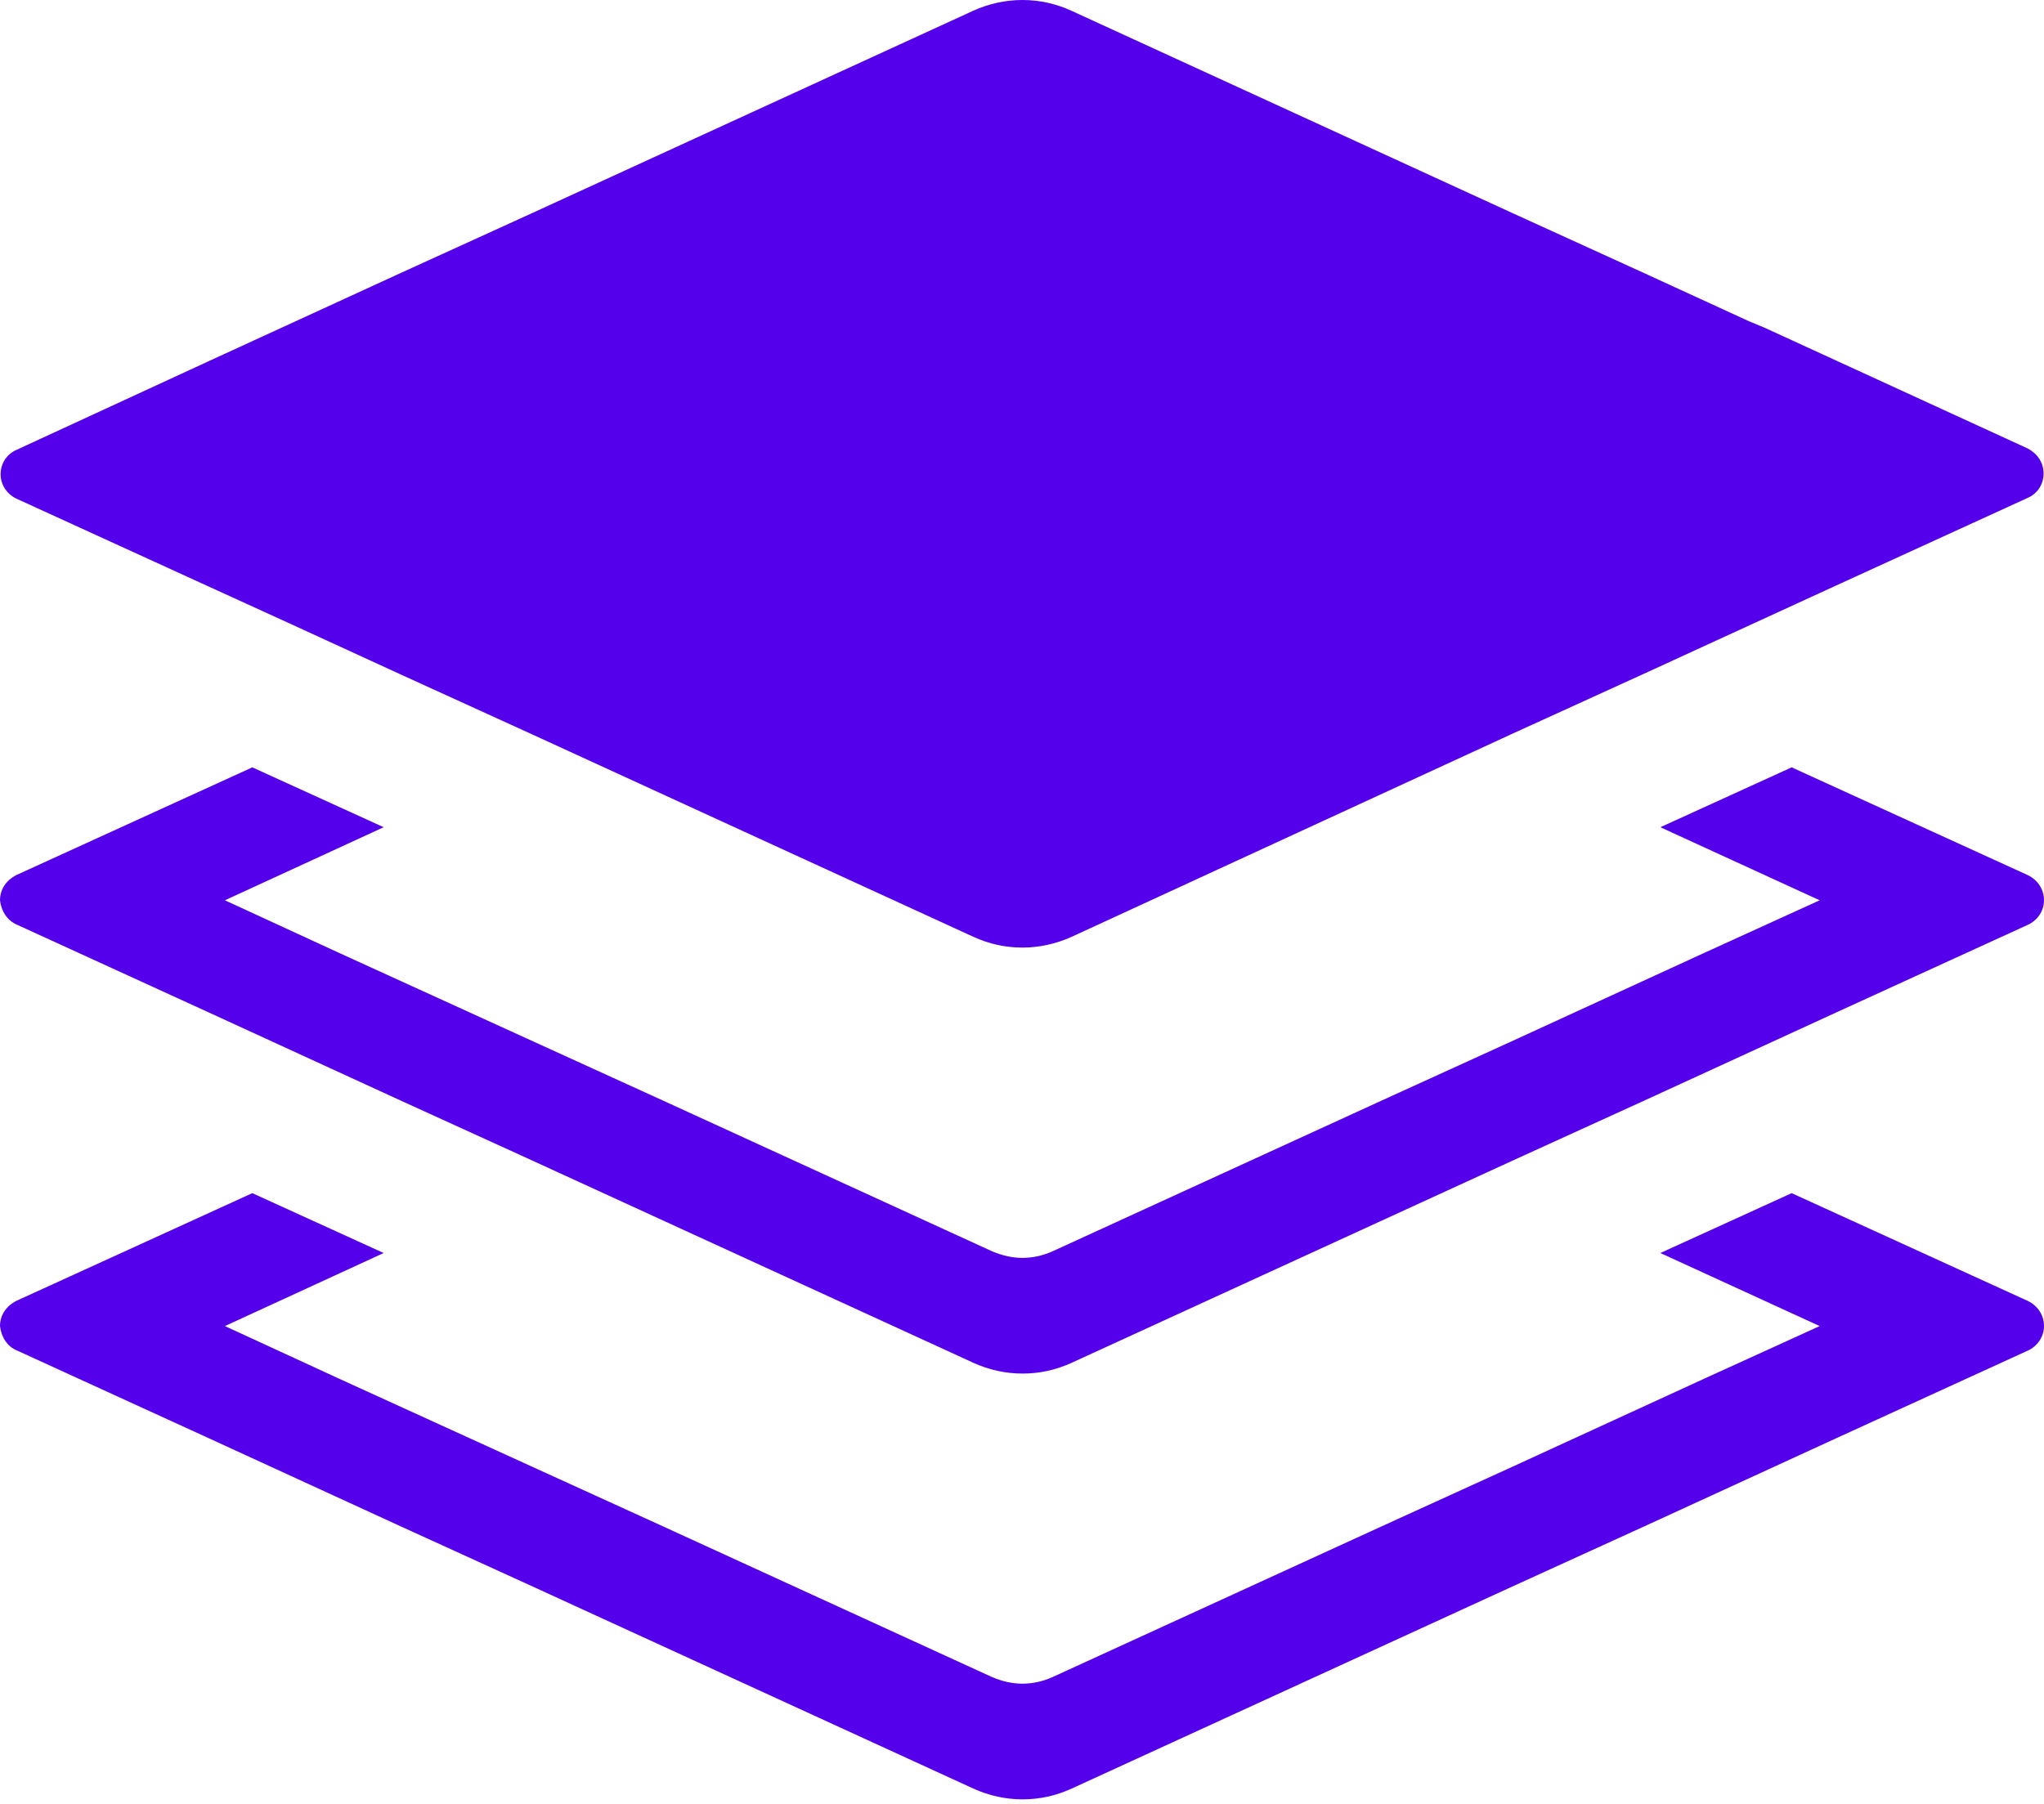 <svg xmlns="http://www.w3.org/2000/svg" width="128" height="113" viewBox="0 0 128 113" fill="none"><g id="SF_128"><g id="Group"><path id="Vector" d="M1.081 57.93L13.056 63.409L25.069 68.926L33.294 72.676L60.955 85.363C61.934 85.808 62.977 86.037 64.032 86.037C65.125 86.037 66.129 85.808 67.108 85.363L94.77 72.676L102.995 68.926L115.008 63.409L126.983 57.93C127.581 57.663 128 57.065 128 56.392C128 55.718 127.619 55.12 126.983 54.815L112.199 48.065L103.974 51.815L113.953 56.392L106.783 59.659L94.77 65.176L86.545 68.926L65.9 78.384C65.303 78.651 64.667 78.791 64.019 78.791C63.371 78.791 62.748 78.638 62.138 78.384L41.493 68.926L33.268 65.176L21.255 59.697L14.085 56.392L24.026 51.815L15.801 48.065L1.017 54.815C0.42 55.12 7.62939e-06 55.68 7.62939e-06 56.392C0.076 57.065 0.445 57.663 1.081 57.93Z" fill="#5500EB"></path><path id="Vector_2" d="M1.081 84.6L13.056 90.079L25.069 95.596L33.294 99.347L60.955 112.033C61.934 112.478 62.977 112.707 64.032 112.707C65.125 112.707 66.129 112.478 67.108 112.033L94.77 99.347L102.995 95.596L115.008 90.079L126.983 84.6C127.581 84.333 128 83.736 128 83.062C128 82.388 127.619 81.791 126.983 81.486L112.199 74.736L103.974 78.486L113.953 83.062L106.783 86.329L94.77 91.846L86.545 95.596L65.9 105.054C65.303 105.321 64.667 105.461 64.019 105.461C63.371 105.461 62.748 105.309 62.138 105.054L41.493 95.596L33.268 91.846L21.255 86.367L14.085 83.062L24.026 78.486L15.801 74.736L1.017 81.486C0.42 81.791 7.62939e-06 82.35 7.62939e-06 83.062C0.076 83.736 0.445 84.346 1.081 84.6Z" fill="#5500EB"></path><path id="Vector_3" d="M18.293 39.128L1.055 31.247C0.458 30.98 0.038 30.382 0.038 29.709C0.038 29.035 0.42 28.437 1.055 28.17L1.462 27.98L13.03 22.641L25.043 17.123L33.268 13.373L60.943 0.674C61.922 0.229 62.977 0 64.019 0C65.112 0 66.117 0.229 67.096 0.674L94.77 13.373L102.995 17.123L109.529 20.124L110.508 20.53L126.958 28.081C127.555 28.387 127.975 28.946 127.975 29.658C127.975 30.331 127.593 30.929 126.958 31.196L114.983 36.675L102.97 42.192L94.745 45.942L67.108 58.68C66.129 59.125 65.074 59.354 64.032 59.354C62.939 59.354 61.934 59.125 60.956 58.68L33.281 45.98L25.056 42.23L13.043 36.713" fill="#5500EB"></path></g></g></svg>
